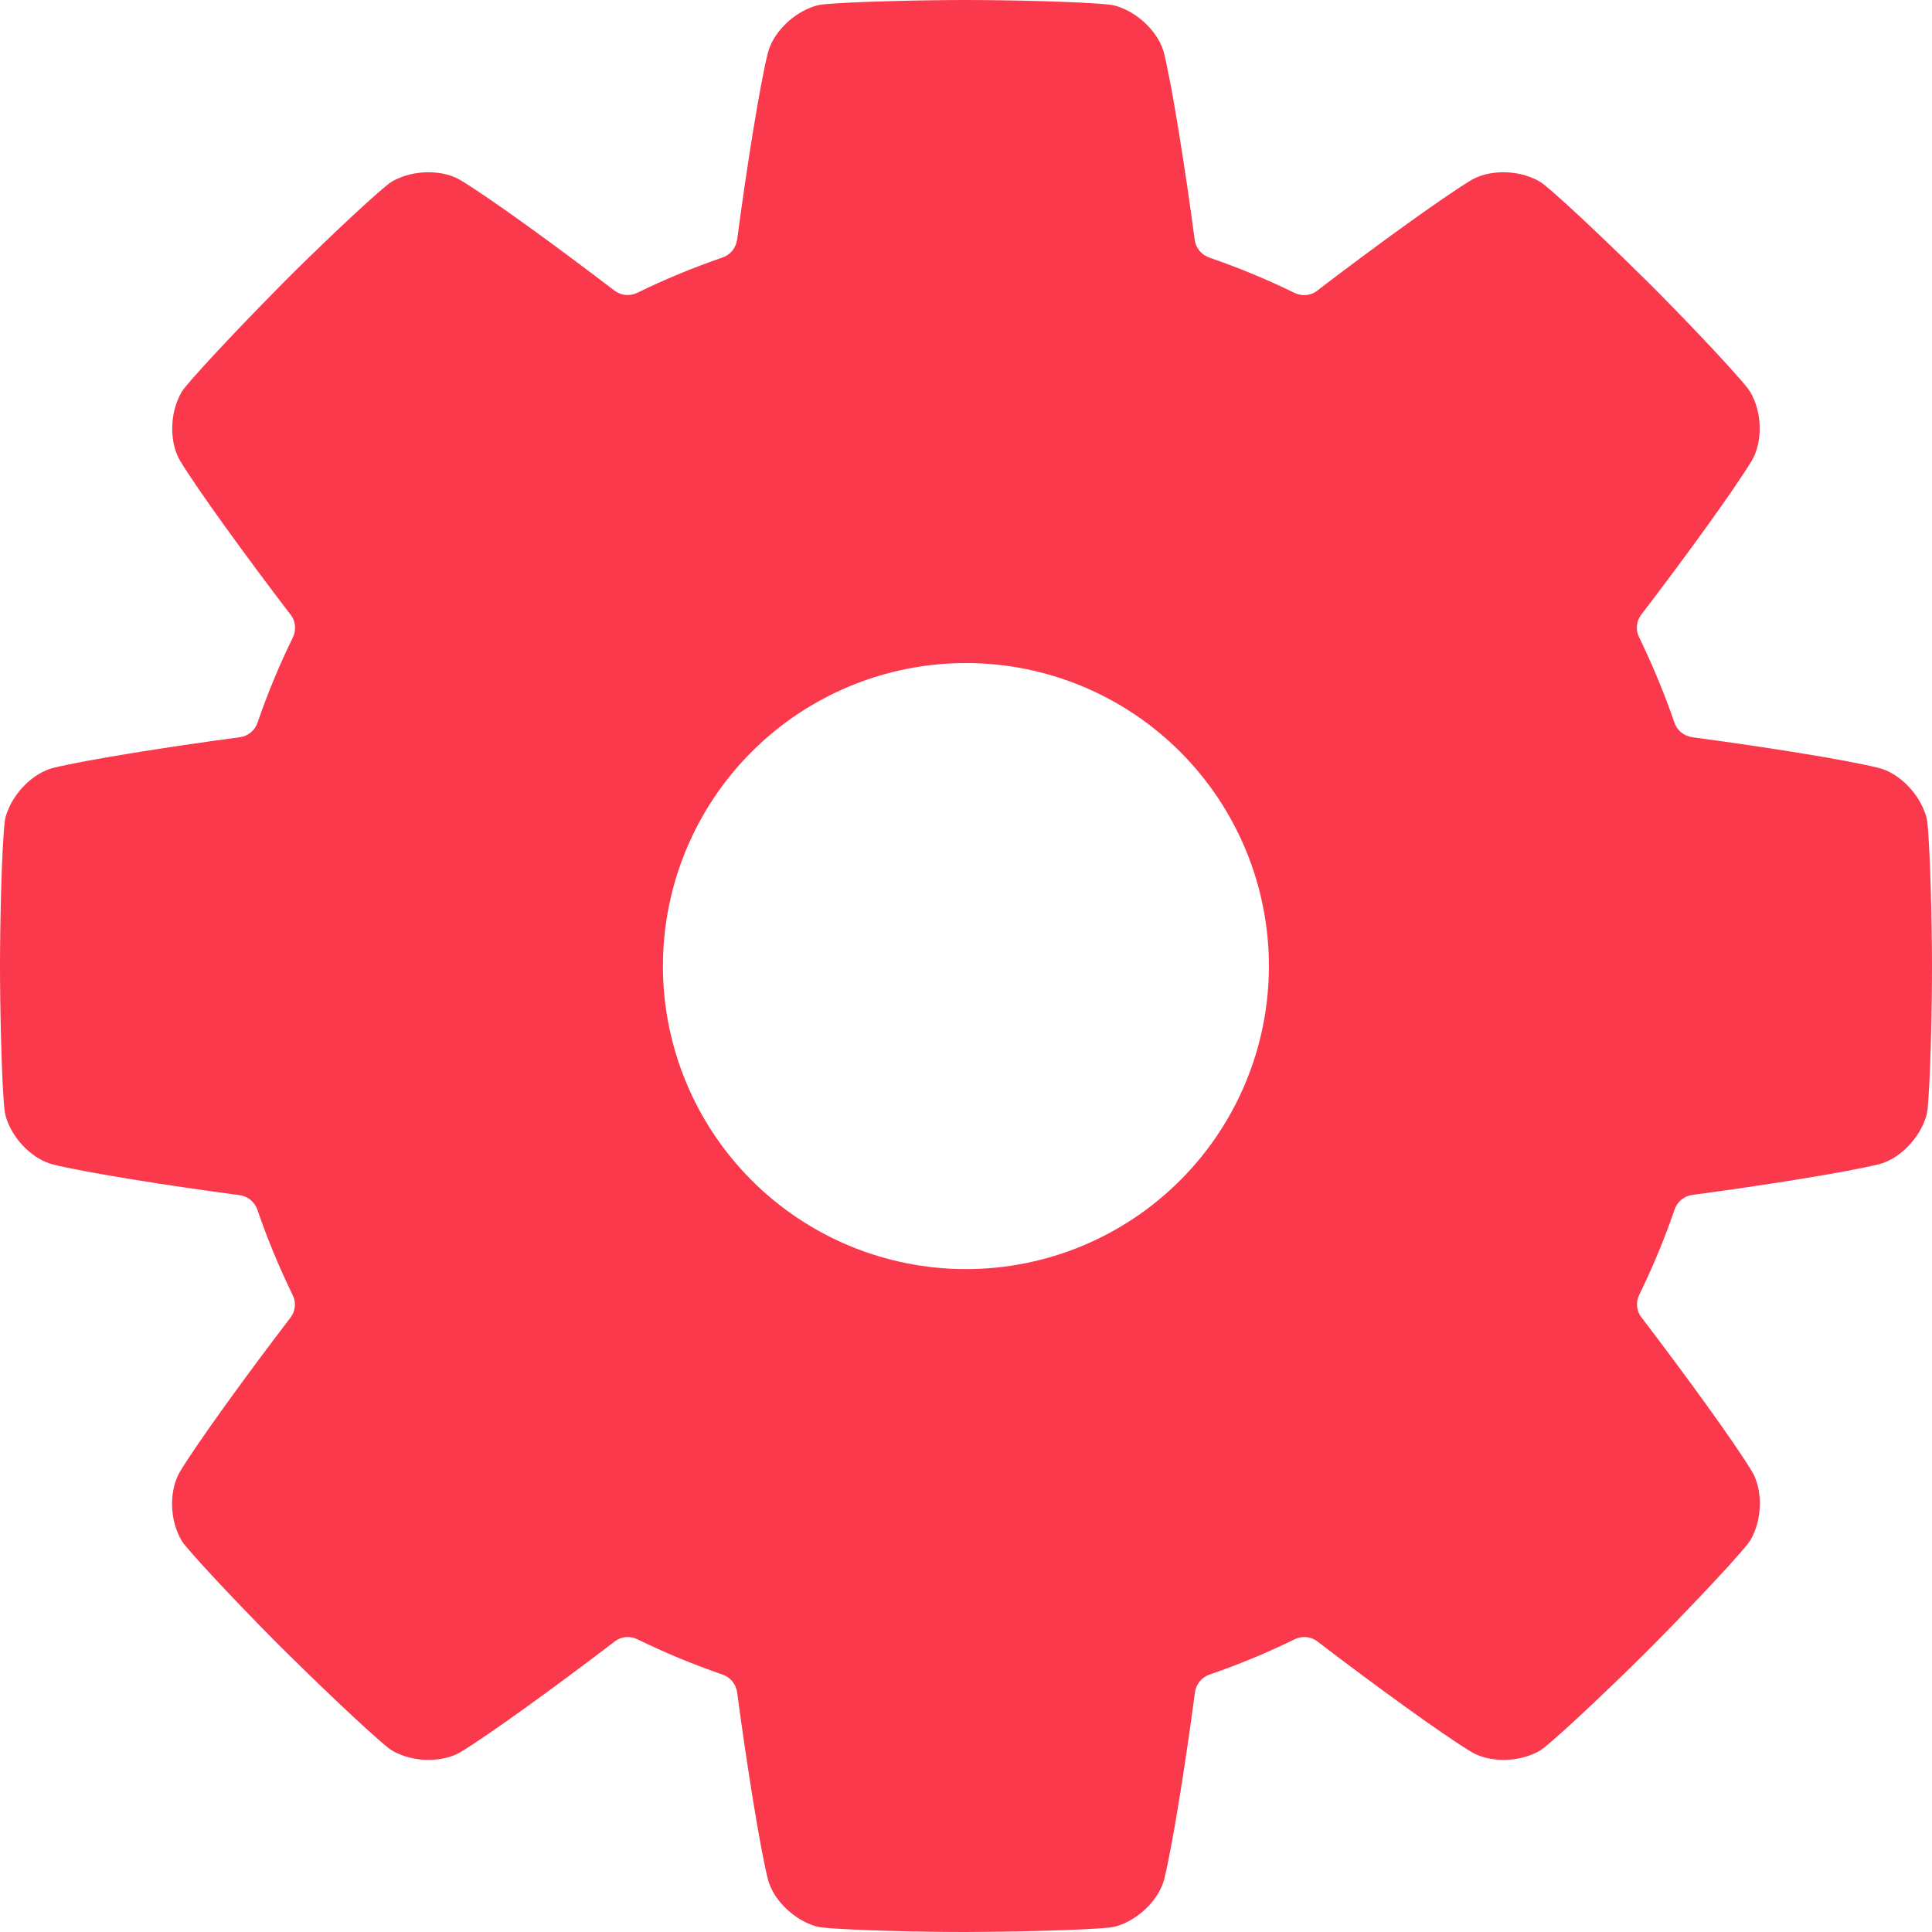 <svg width="78" height="78" viewBox="0 0 78 78" fill="none" xmlns="http://www.w3.org/2000/svg">
<g clip-path="url(#clip0_564_402)">
<path d="M77.811 33.186C77.79 33.028 77.747 32.875 77.683 32.729C77.378 31.94 76.635 31.206 75.855 31.004C74.527 30.675 71.279 30.157 68.318 29.764V29.761C67.989 29.718 67.711 29.493 67.602 29.179C67.197 28 66.718 26.845 66.173 25.724C66.027 25.428 66.063 25.072 66.267 24.81C68.083 22.436 70.015 19.77 70.725 18.597C71.133 17.905 71.142 16.854 70.795 16.083L70.791 16.086C70.734 15.937 70.654 15.796 70.554 15.668C69.829 14.766 67.687 12.536 66.569 11.427C65.451 10.315 63.224 8.166 62.325 7.444C62.197 7.344 62.06 7.264 61.907 7.203C61.14 6.856 60.08 6.865 59.394 7.274C58.224 7.984 55.555 9.918 53.182 11.731L53.185 11.735C52.923 11.936 52.57 11.972 52.271 11.829C51.15 11.28 49.995 10.802 48.816 10.397C48.502 10.287 48.277 10.01 48.234 9.681C47.838 6.719 47.32 3.471 46.994 2.142C46.793 1.362 46.056 0.619 45.27 0.314H45.267C45.121 0.25 44.962 0.207 44.804 0.189C43.664 0.061 40.572 0 38.997 0C37.422 0 34.33 0.061 33.181 0.183C33.023 0.204 32.87 0.247 32.724 0.308C31.935 0.612 31.201 1.356 31 2.136C30.671 3.465 30.153 6.713 29.76 9.675L29.757 9.678C29.714 10.007 29.488 10.284 29.175 10.394C27.996 10.799 26.841 11.277 25.72 11.826V11.823C25.424 11.969 25.068 11.932 24.806 11.731C22.432 9.915 19.767 7.983 18.594 7.274C17.902 6.865 16.851 6.856 16.08 7.203L16.083 7.2C15.934 7.261 15.794 7.341 15.666 7.441C14.764 8.166 12.534 10.308 11.425 11.427C10.313 12.545 8.165 14.779 7.443 15.671C7.342 15.799 7.263 15.936 7.202 16.089C6.855 16.857 6.864 17.917 7.272 18.603C7.982 19.773 9.917 22.442 11.73 24.816L11.733 24.813C11.934 25.075 11.97 25.428 11.827 25.727C11.279 26.848 10.8 28.003 10.395 29.182C10.286 29.496 10.008 29.722 9.679 29.764C6.718 30.16 3.47 30.678 2.142 31.004C1.362 31.206 0.619 31.943 0.314 32.729V32.732C0.25 32.875 0.207 33.031 0.189 33.189C0.061 34.335 0 37.428 0 39.003C0 40.578 0.061 43.671 0.183 44.82C0.204 44.978 0.244 45.137 0.305 45.286C0.609 46.075 1.353 46.81 2.133 47.011C3.461 47.34 6.709 47.858 9.67 48.251C9.999 48.294 10.276 48.519 10.389 48.833C10.791 50.012 11.27 51.167 11.818 52.288C11.964 52.587 11.928 52.94 11.723 53.202C9.908 55.576 7.976 58.242 7.266 59.416C6.858 60.107 6.849 61.158 7.196 61.929C7.257 62.079 7.336 62.216 7.434 62.344C8.165 63.24 10.307 65.47 11.425 66.579C12.543 67.692 14.776 69.84 15.669 70.562C15.797 70.662 15.934 70.742 16.086 70.803C16.854 71.15 17.914 71.141 18.6 70.733C19.77 70.022 22.439 68.088 24.812 66.275H24.809C25.071 66.07 25.424 66.034 25.723 66.177C26.844 66.726 27.999 67.204 29.178 67.609C29.491 67.719 29.717 67.996 29.76 68.328C30.156 71.29 30.674 74.538 31 75.867C31.201 76.647 31.938 77.39 32.724 77.695H32.727C32.87 77.756 33.026 77.799 33.184 77.817C34.33 77.939 37.425 78.003 39 78C40.575 77.997 43.667 77.939 44.816 77.817C44.974 77.799 45.13 77.756 45.279 77.695C46.068 77.391 46.802 76.647 47.003 75.867C47.332 74.538 47.85 71.29 48.243 68.328C48.289 67.996 48.514 67.719 48.825 67.609C50.007 67.204 51.162 66.725 52.28 66.177C52.579 66.034 52.935 66.07 53.194 66.275C55.568 68.091 58.233 70.022 59.406 70.733C60.098 71.141 61.149 71.15 61.92 70.803C62.069 70.742 62.209 70.662 62.334 70.562C63.236 69.837 65.466 67.695 66.578 66.579C67.693 65.464 69.838 63.233 70.56 62.335C70.66 62.207 70.74 62.069 70.801 61.917C71.148 61.149 71.139 60.089 70.731 59.403C70.021 58.233 68.086 55.564 66.273 53.19V53.193C66.069 52.931 66.033 52.578 66.179 52.279C66.727 51.158 67.206 50.003 67.611 48.824C67.721 48.51 67.998 48.284 68.327 48.242C71.288 47.846 74.536 47.328 75.864 47.002C76.644 46.8 77.388 46.063 77.692 45.277V45.274C77.756 45.128 77.796 44.969 77.817 44.811C77.939 43.665 78.003 40.569 78 38.994C78 37.419 77.933 34.335 77.811 33.186ZM51.229 39.003C51.229 42.248 49.941 45.359 47.646 47.654C45.352 49.949 42.242 51.237 38.997 51.237C35.752 51.237 32.642 49.948 30.347 47.654C28.053 45.359 26.764 42.248 26.764 39.003C26.764 35.758 28.053 32.647 30.347 30.352C32.642 28.058 35.752 26.769 38.997 26.769C42.242 26.769 45.352 28.058 47.646 30.352C49.941 32.647 51.229 35.758 51.229 39.003Z" fill="#FA394C"/>
</g>
<defs>
<clipPath id="clip0_564_402">
<rect width="78" height="78" fill="white"/>
</clipPath>
</defs>
</svg>
